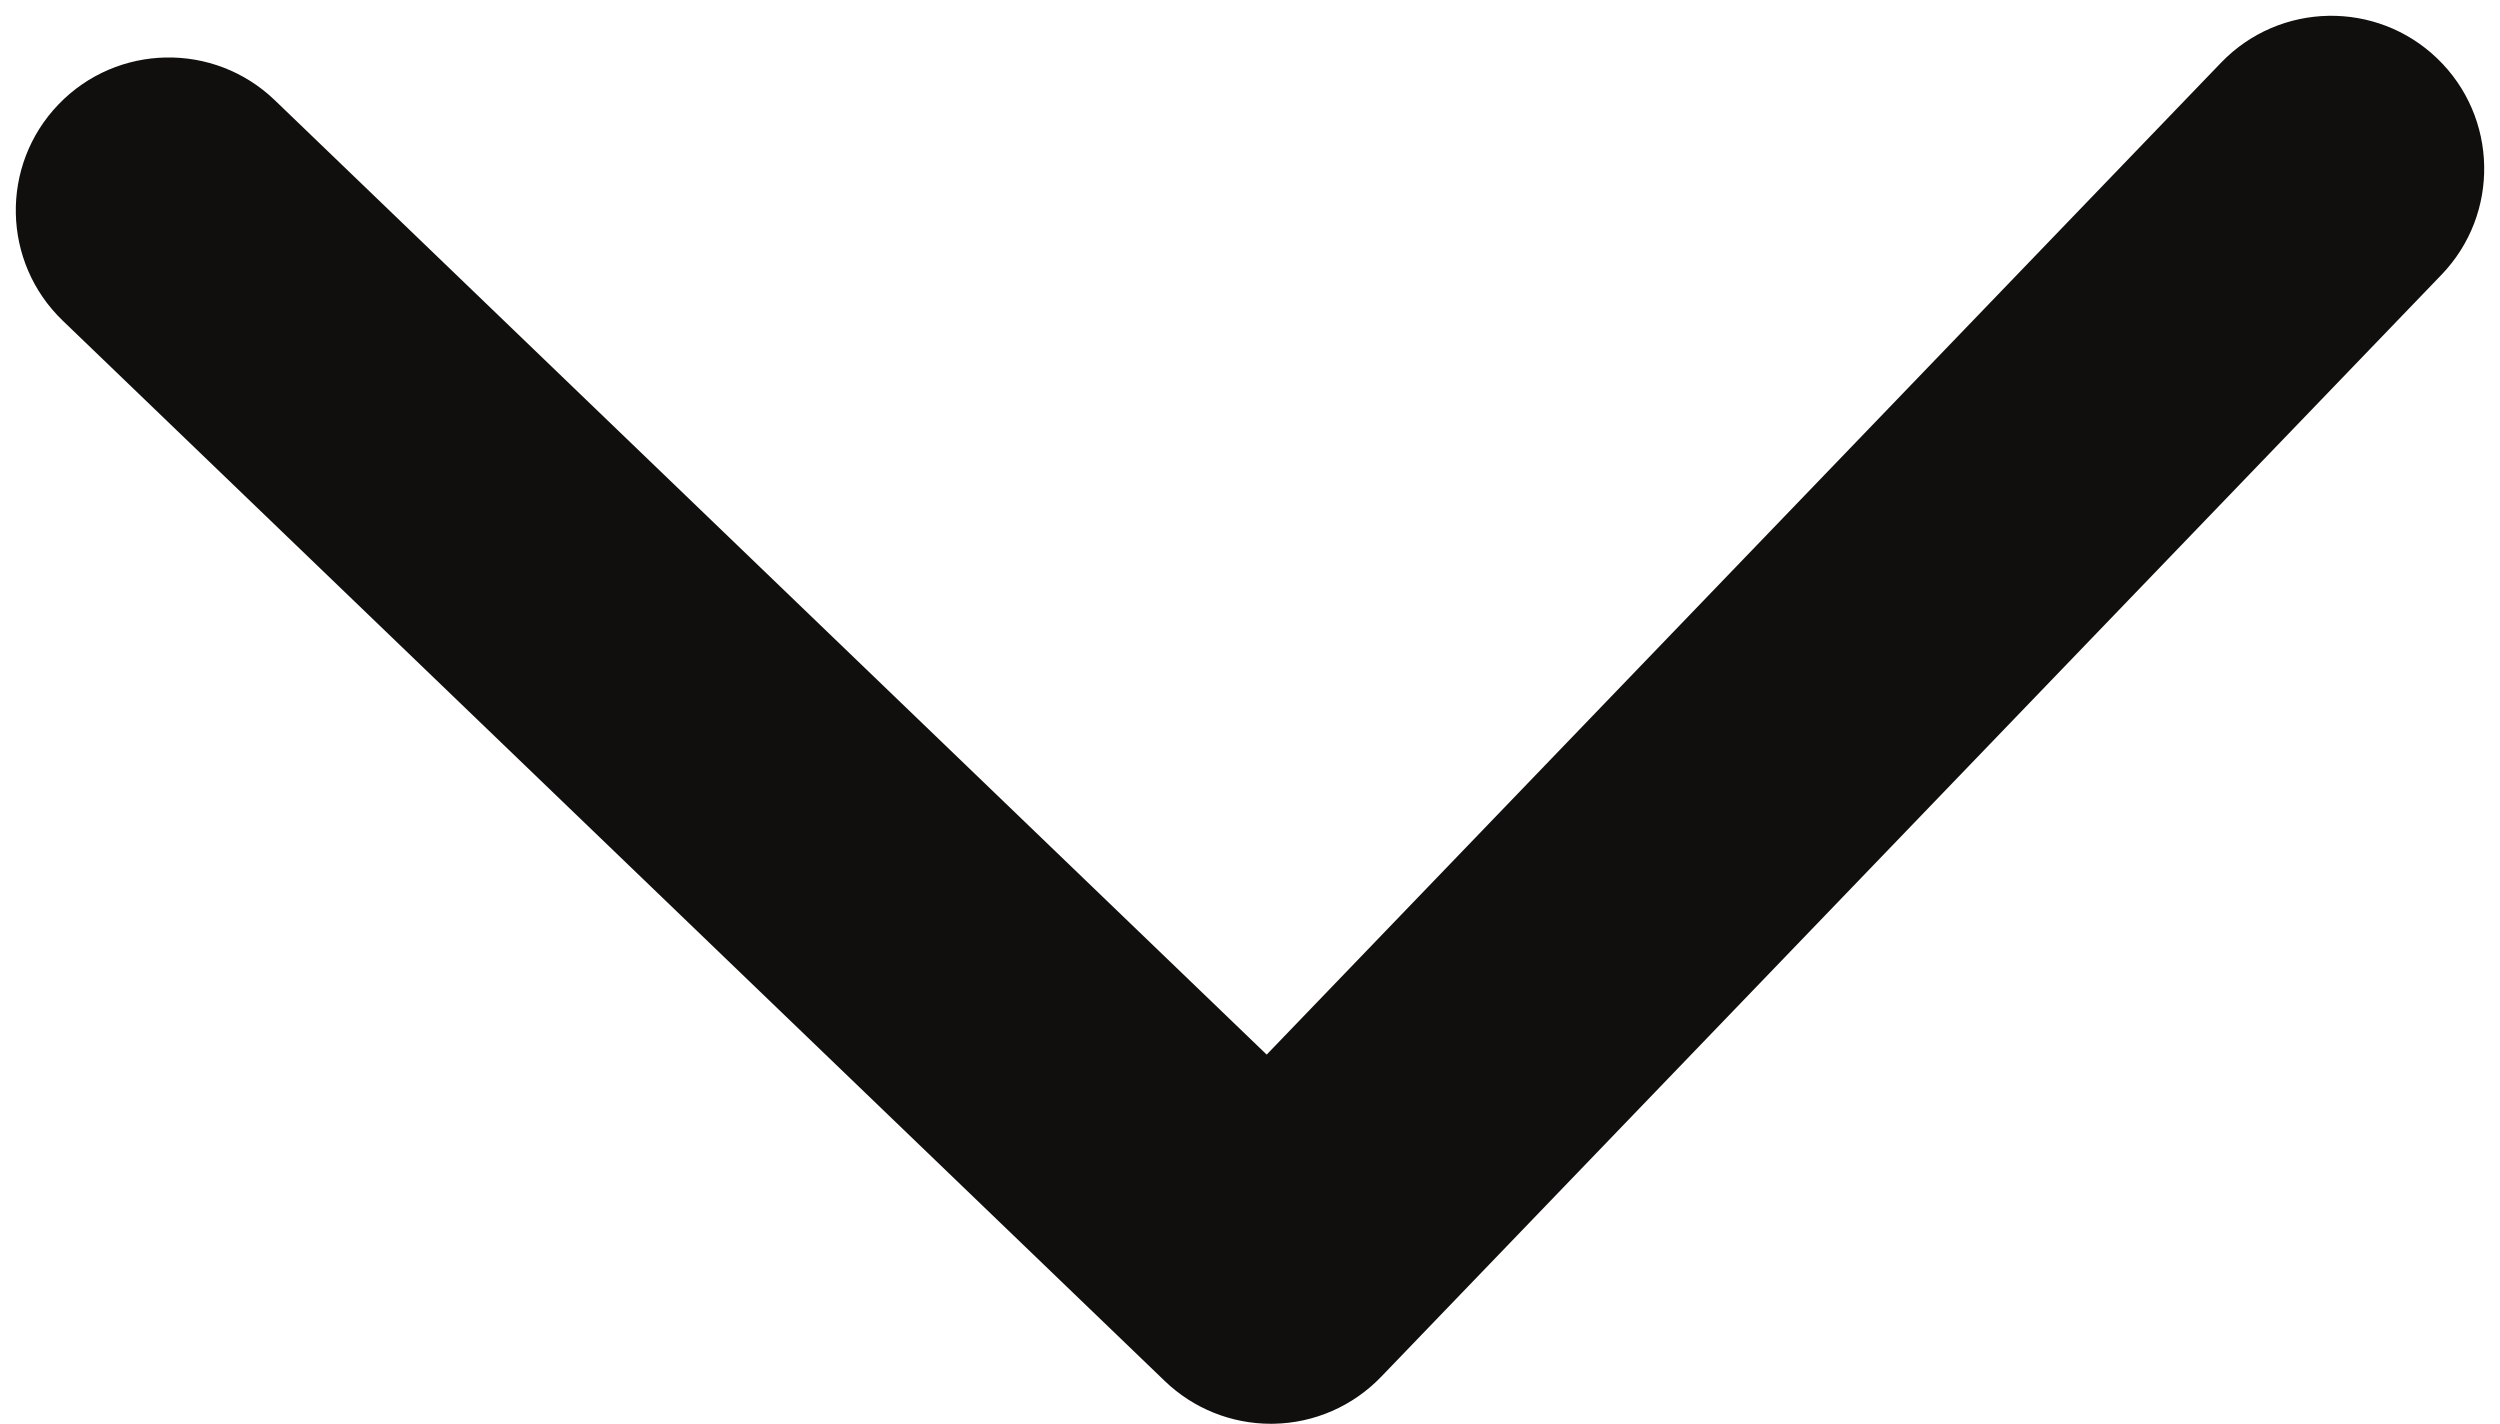 <?xml version="1.0" encoding="UTF-8"?><svg xmlns="http://www.w3.org/2000/svg" xmlns:xlink="http://www.w3.org/1999/xlink" height="576.8" preserveAspectRatio="xMidYMid meet" version="1.0" viewBox="93.6 308.4 1012.8 576.8" width="1012.8" zoomAndPan="magnify"><g id="change1_1"><path d="M 993.395 333.793 L 606.758 735.637 L 204.922 348.996 C 180.262 325.27 141.035 326.023 117.305 350.684 C 93.586 375.348 94.34 414.566 119 438.293 L 565.492 867.895 C 577.047 879.02 592.438 885.203 608.449 885.203 C 608.855 885.203 609.246 885.203 609.648 885.191 C 626.074 884.879 641.699 878.051 653.094 866.203 L 1082.691 419.715 C 1106.422 395.059 1105.66 355.832 1081 332.105 C 1056.34 308.383 1017.121 309.141 993.395 333.793" fill="#100f0d"/></g></svg>